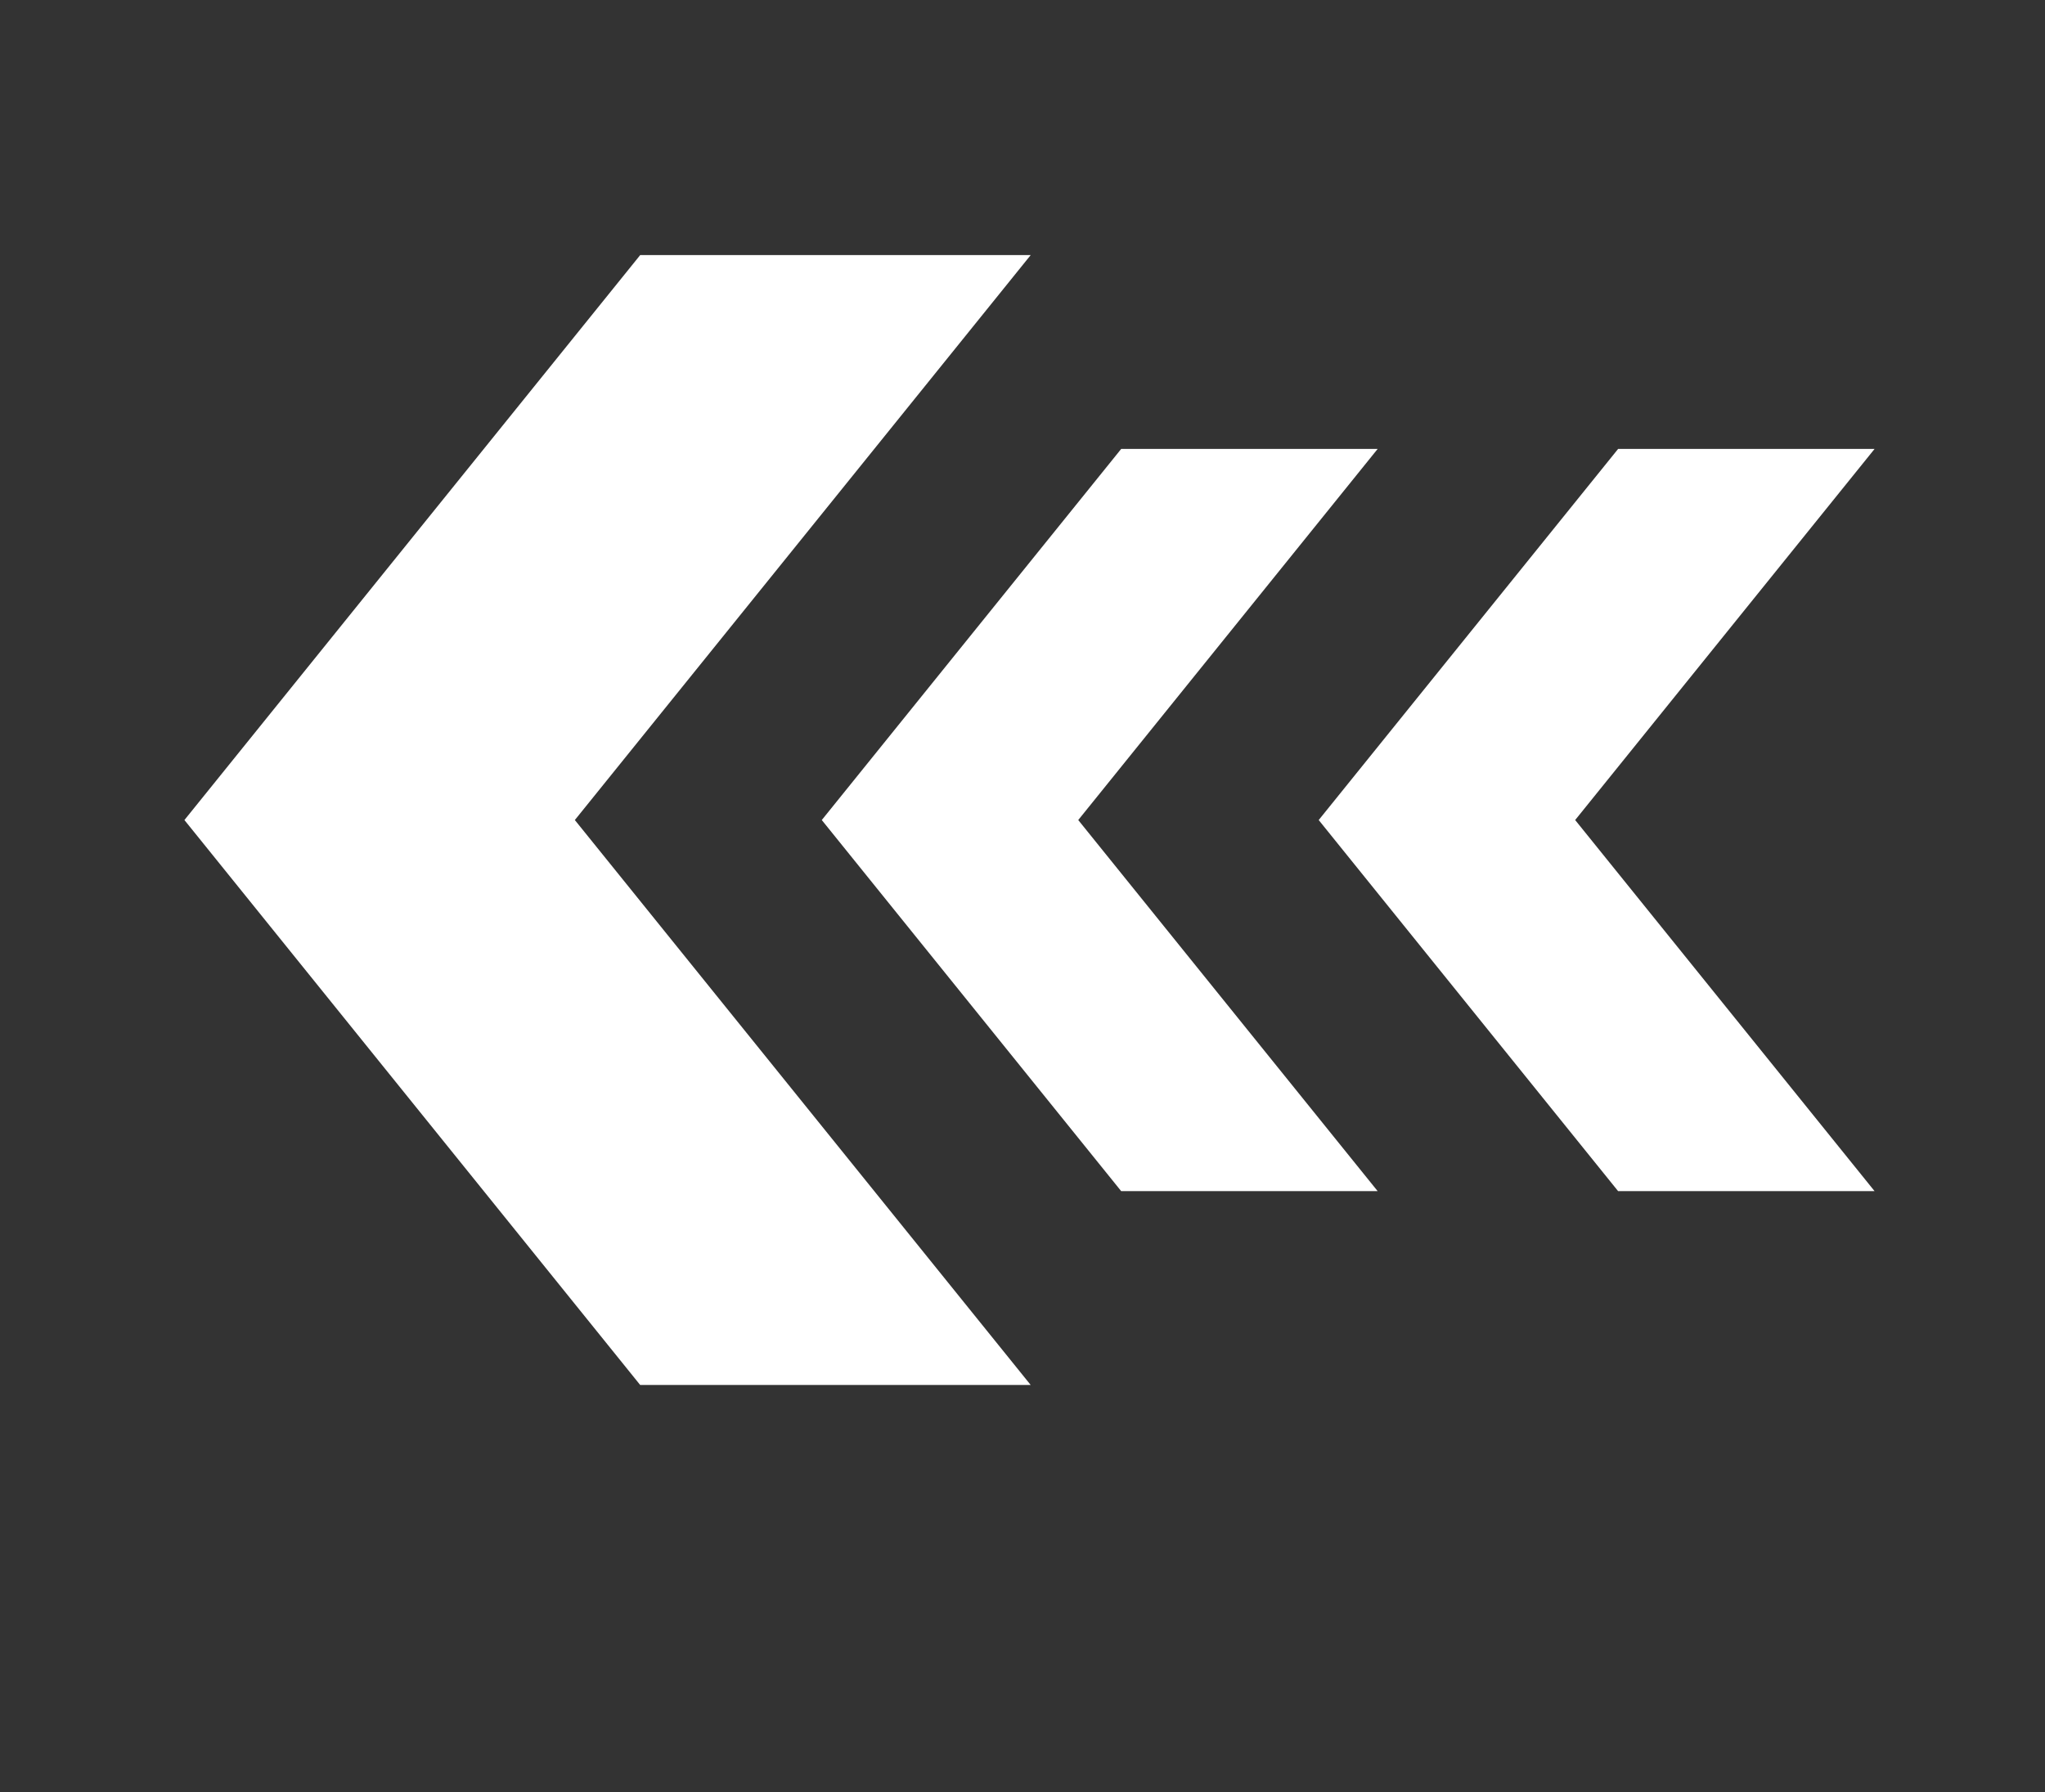 <?xml version="1.0" encoding="UTF-8"?>
<svg id="Layer_1" xmlns="http://www.w3.org/2000/svg" version="1.1" viewBox="0 0 274.78 240.82">
  <rect x="0" y="0" width="274.78" height="240.82" fill="#333333" stroke="none"/>
  <!-- Generator: Adobe Illustrator 29.3.1, SVG Export Plug-In . SVG Version: 2.1.0 Build 151)  -->
  <defs>
    <style>
      .st0 {
        fill: #fff;
      }
    </style>
  </defs>
  <polygon class="st0" points="86.02 34.28 138.49 34.28 77.24 110.2 138.49 186.12 86.02 186.12 24.78 110.2 86.02 34.28"/>
  <polygon class="st0" points="150.65 60.33 185.11 60.33 144.88 110.2 185.11 160.07 150.65 160.07 110.42 110.2 150.65 60.33"/>
  <polygon class="st0" points="217.42 60.33 251.88 60.33 211.65 110.2 251.88 160.07 217.42 160.07 177.19 110.2 217.42 60.33"/>
</svg>
